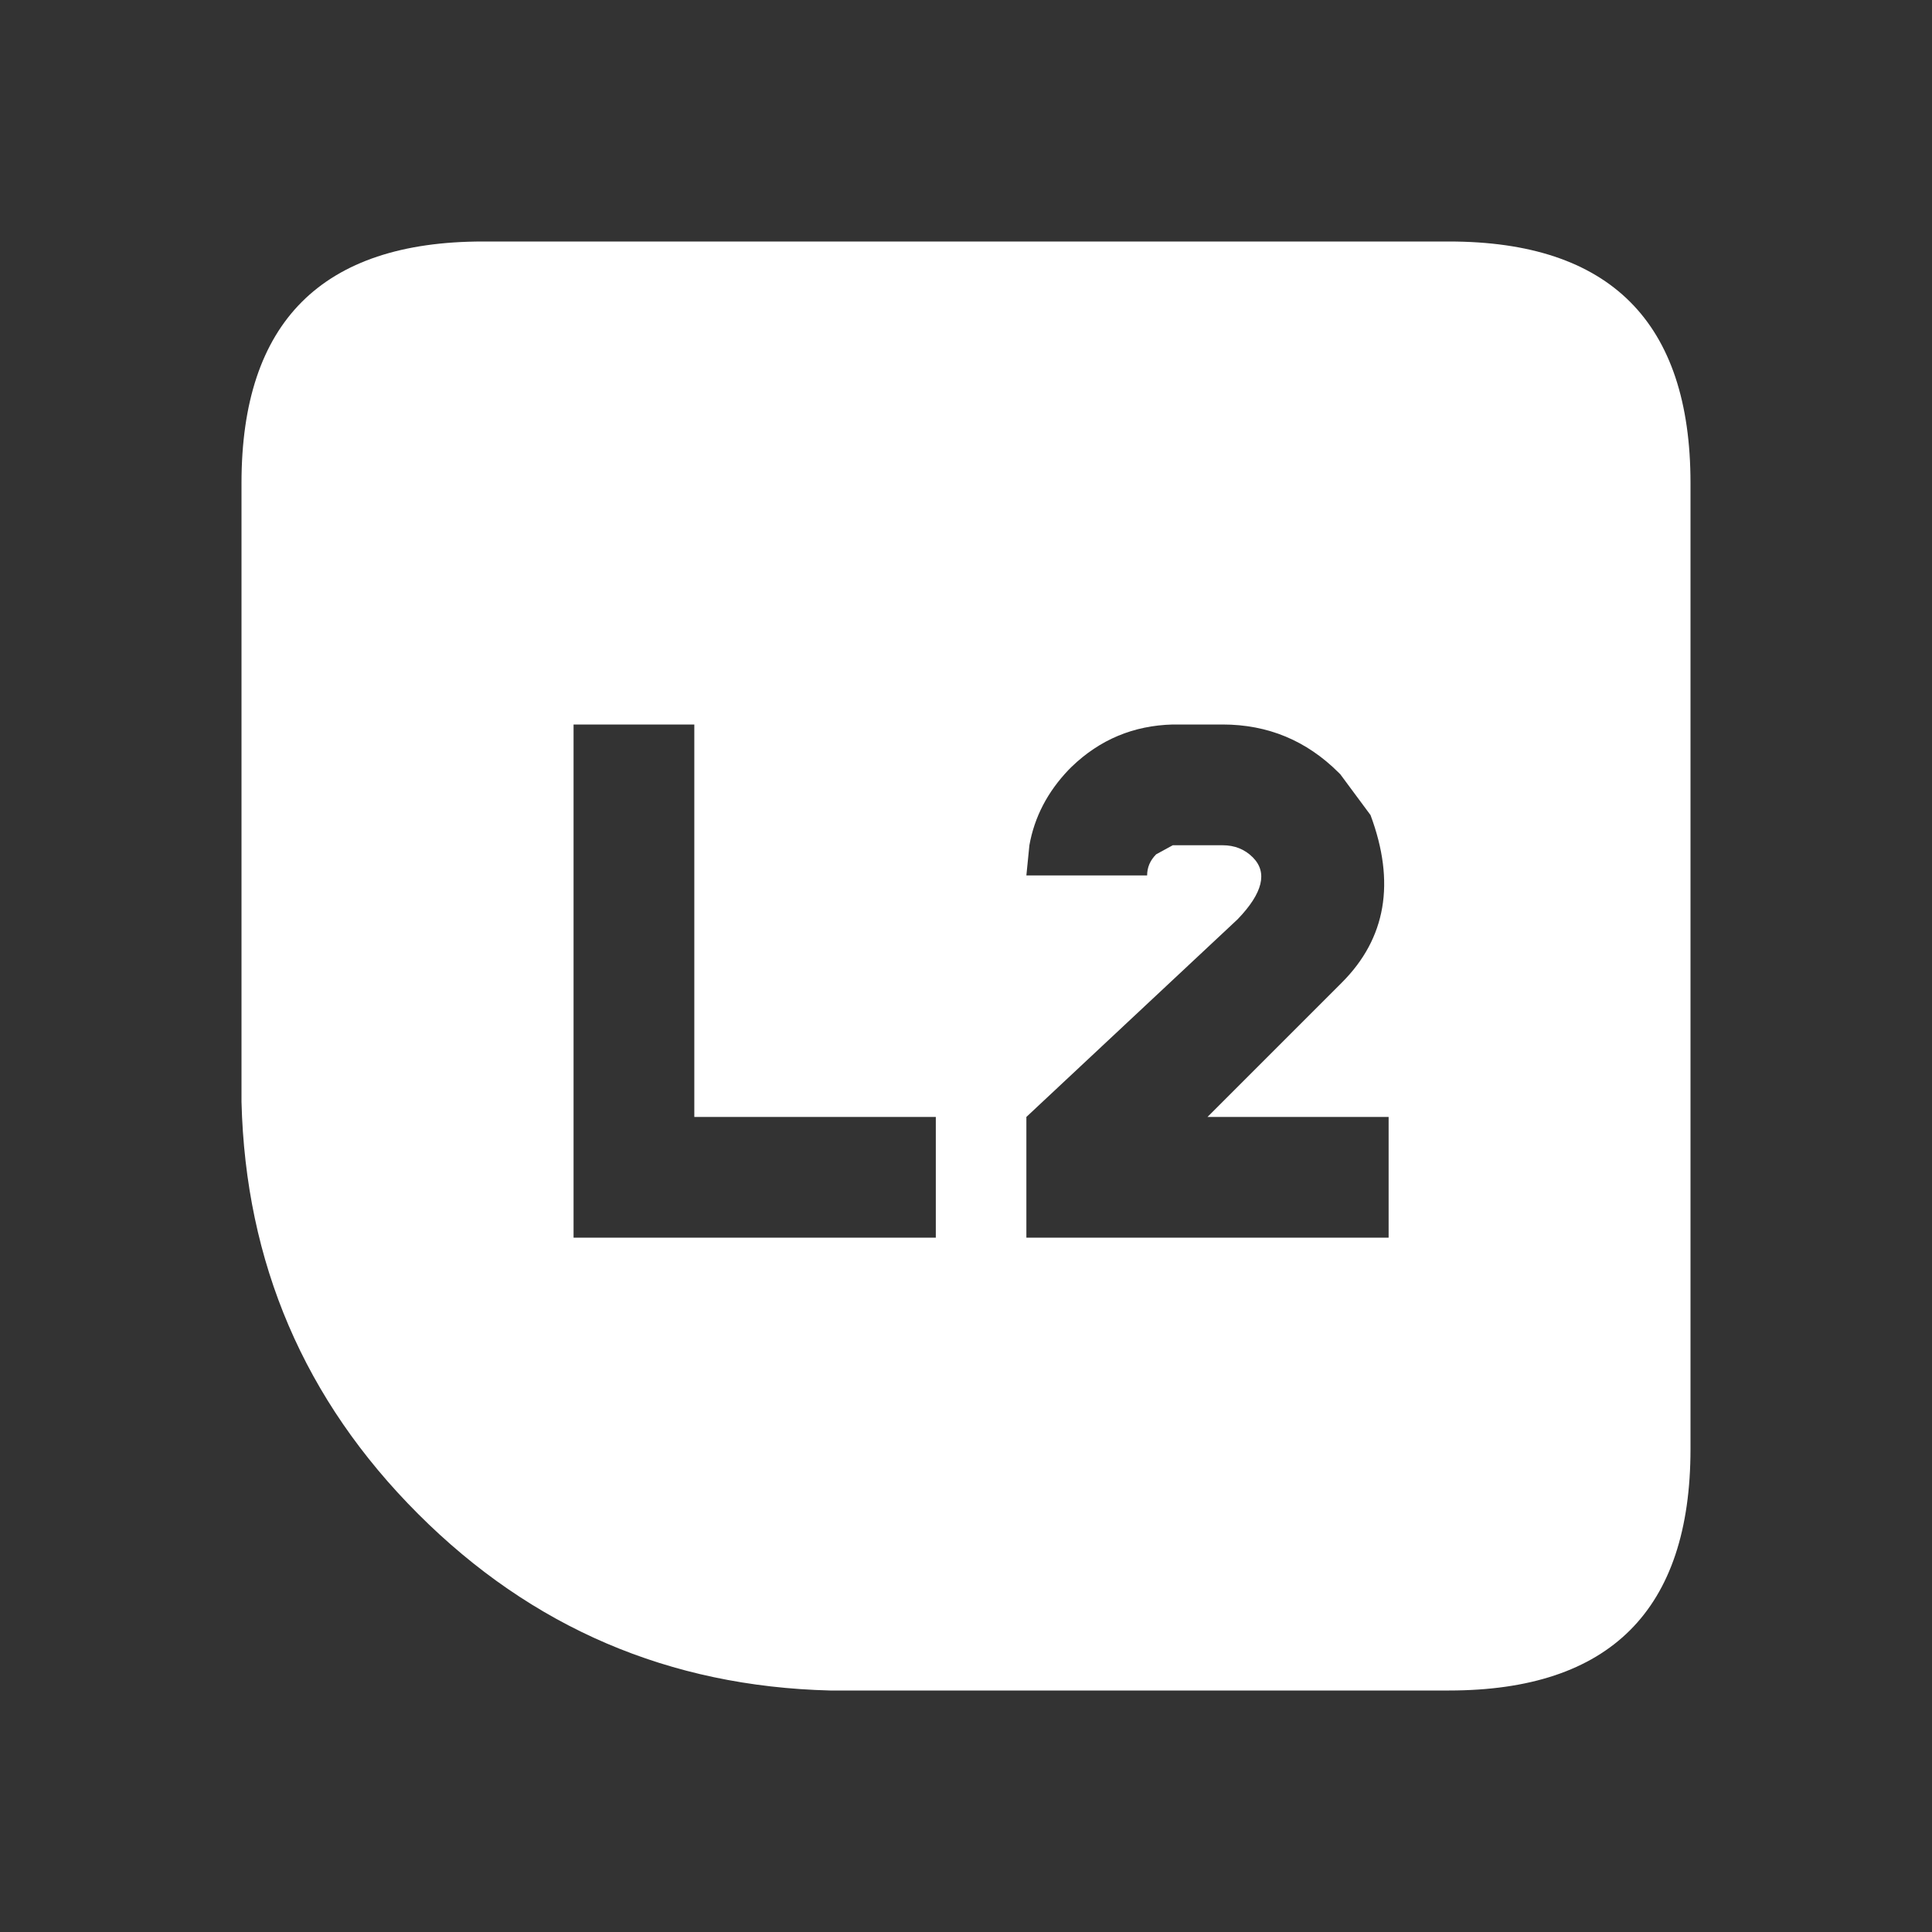<svg width="64" height="64" xmlns="http://www.w3.org/2000/svg" xmlns:xlink="http://www.w3.org/1999/xlink">
  <rect width="100%" height="100%" fill="#333333" stroke="none"/>
  <defs/>
  <g>
    <path stroke="none" fill="#FFFFFF" d="M41.5 28.4 Q42.25 29.15 41 30.45 L34 37 34 41 38.85 41 38.95 41 46 41 46 37 40 37 44.45 32.55 Q46.65 30.35 45.4 27 L44.4 25.65 44.35 25.6 Q42.75 24 40.5 24 L38.85 24 Q36.9 24.05 35.5 25.4 L35.4 25.5 Q34.35 26.6 34.1 28 L34 29 38 29 Q38 28.6 38.3 28.3 L38.85 28 38.95 28 40.5 28 Q41.1 28 41.5 28.4 M8 30 L8 16 Q8 8 16 8 L48 8 Q56 8 56 16 L56 48 Q56 56 48 56 L27.5 56 Q19.5 55.8 13.85 50.15 8.2 44.5 8 36.5 L8 32 8 31.05 8 30 M19 24 L19 41 31 41 31 37 23 37 23 24 19 24"/>
  </g>
</svg>
